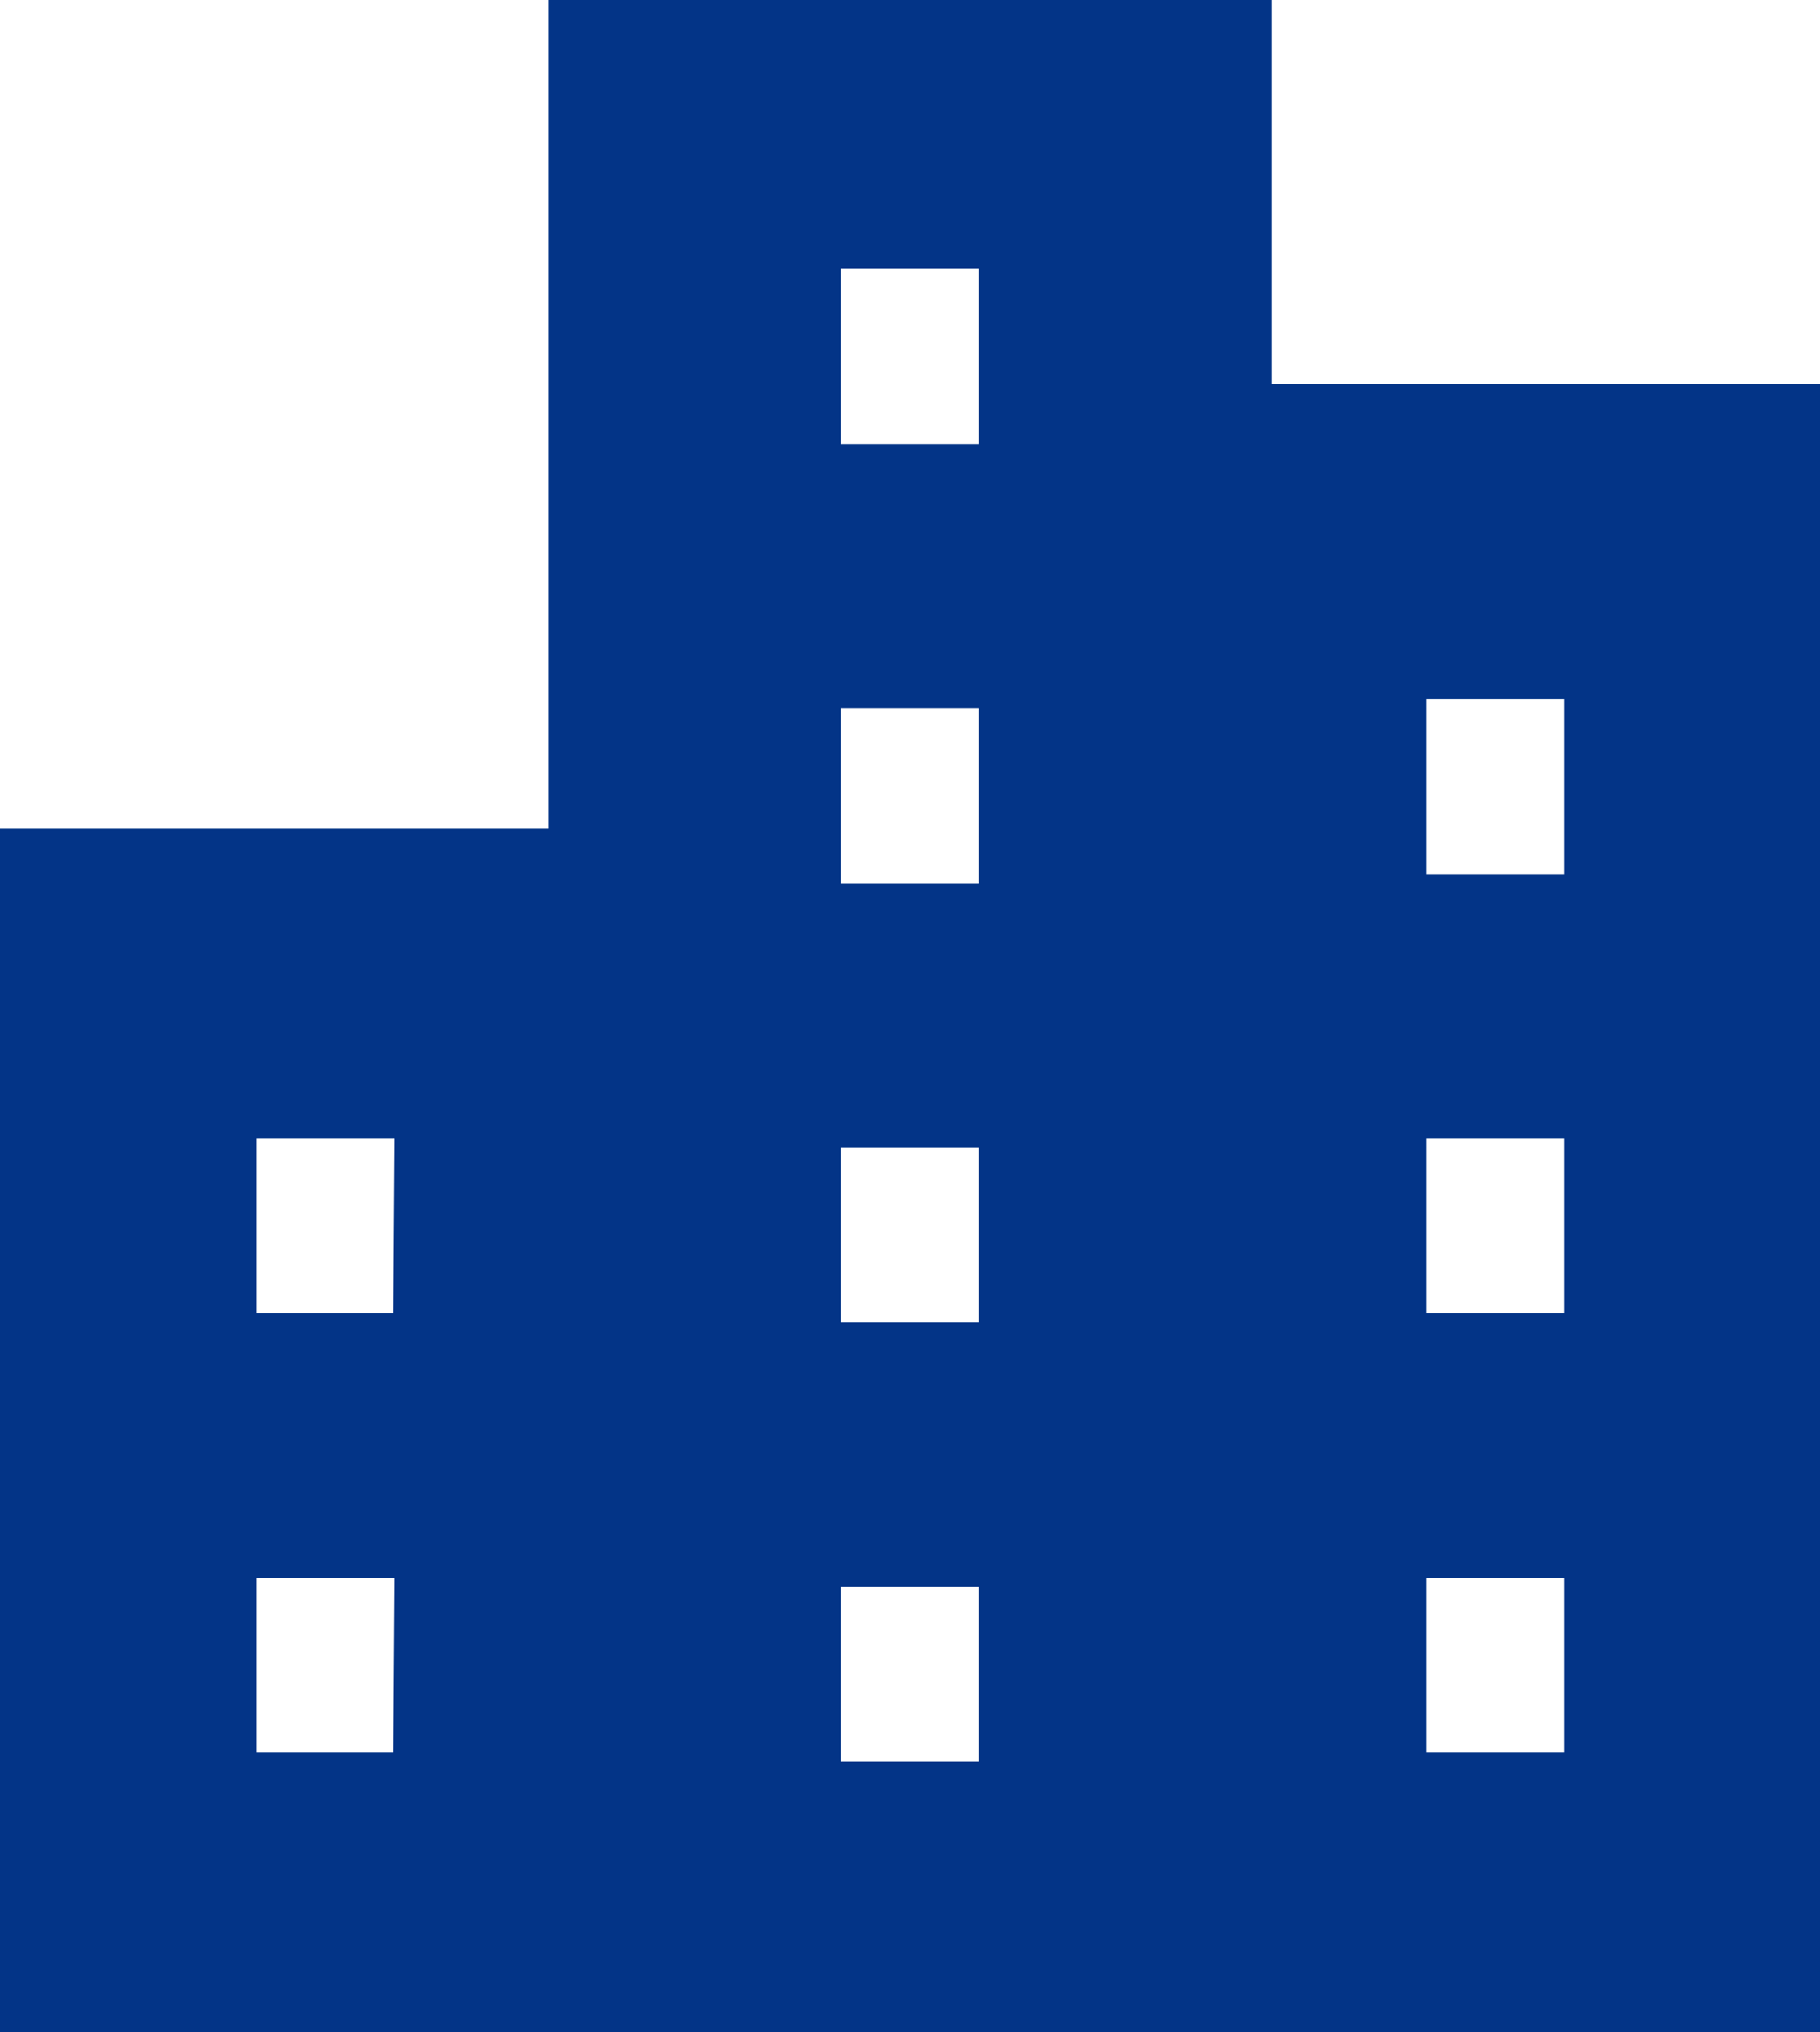 <svg xmlns="http://www.w3.org/2000/svg" viewBox="0 0 92.25 103"><defs><style>.cls-1{fill:#033487;}</style></defs><g id="Layer_2" data-name="Layer 2"><g id="Layer_1-2" data-name="Layer 1"><path class="cls-1" d="M64.47,19.45V0H27.79V42H0v61H92.25V19.45ZM19.94,88.83H13V80h7Zm0-22.26H13V57.69h7ZM49.61,89.29h-7V80.41h7Zm0-22.26h-7V58.15h7Zm0-22.27h-7V35.89h7Zm0-22.26h-7V13.62h7ZM79.28,88.83h-7V80h7Zm0-22.26h-7V57.69h7Zm0-22.27h-7V35.43h7Z"/></g></g></svg>